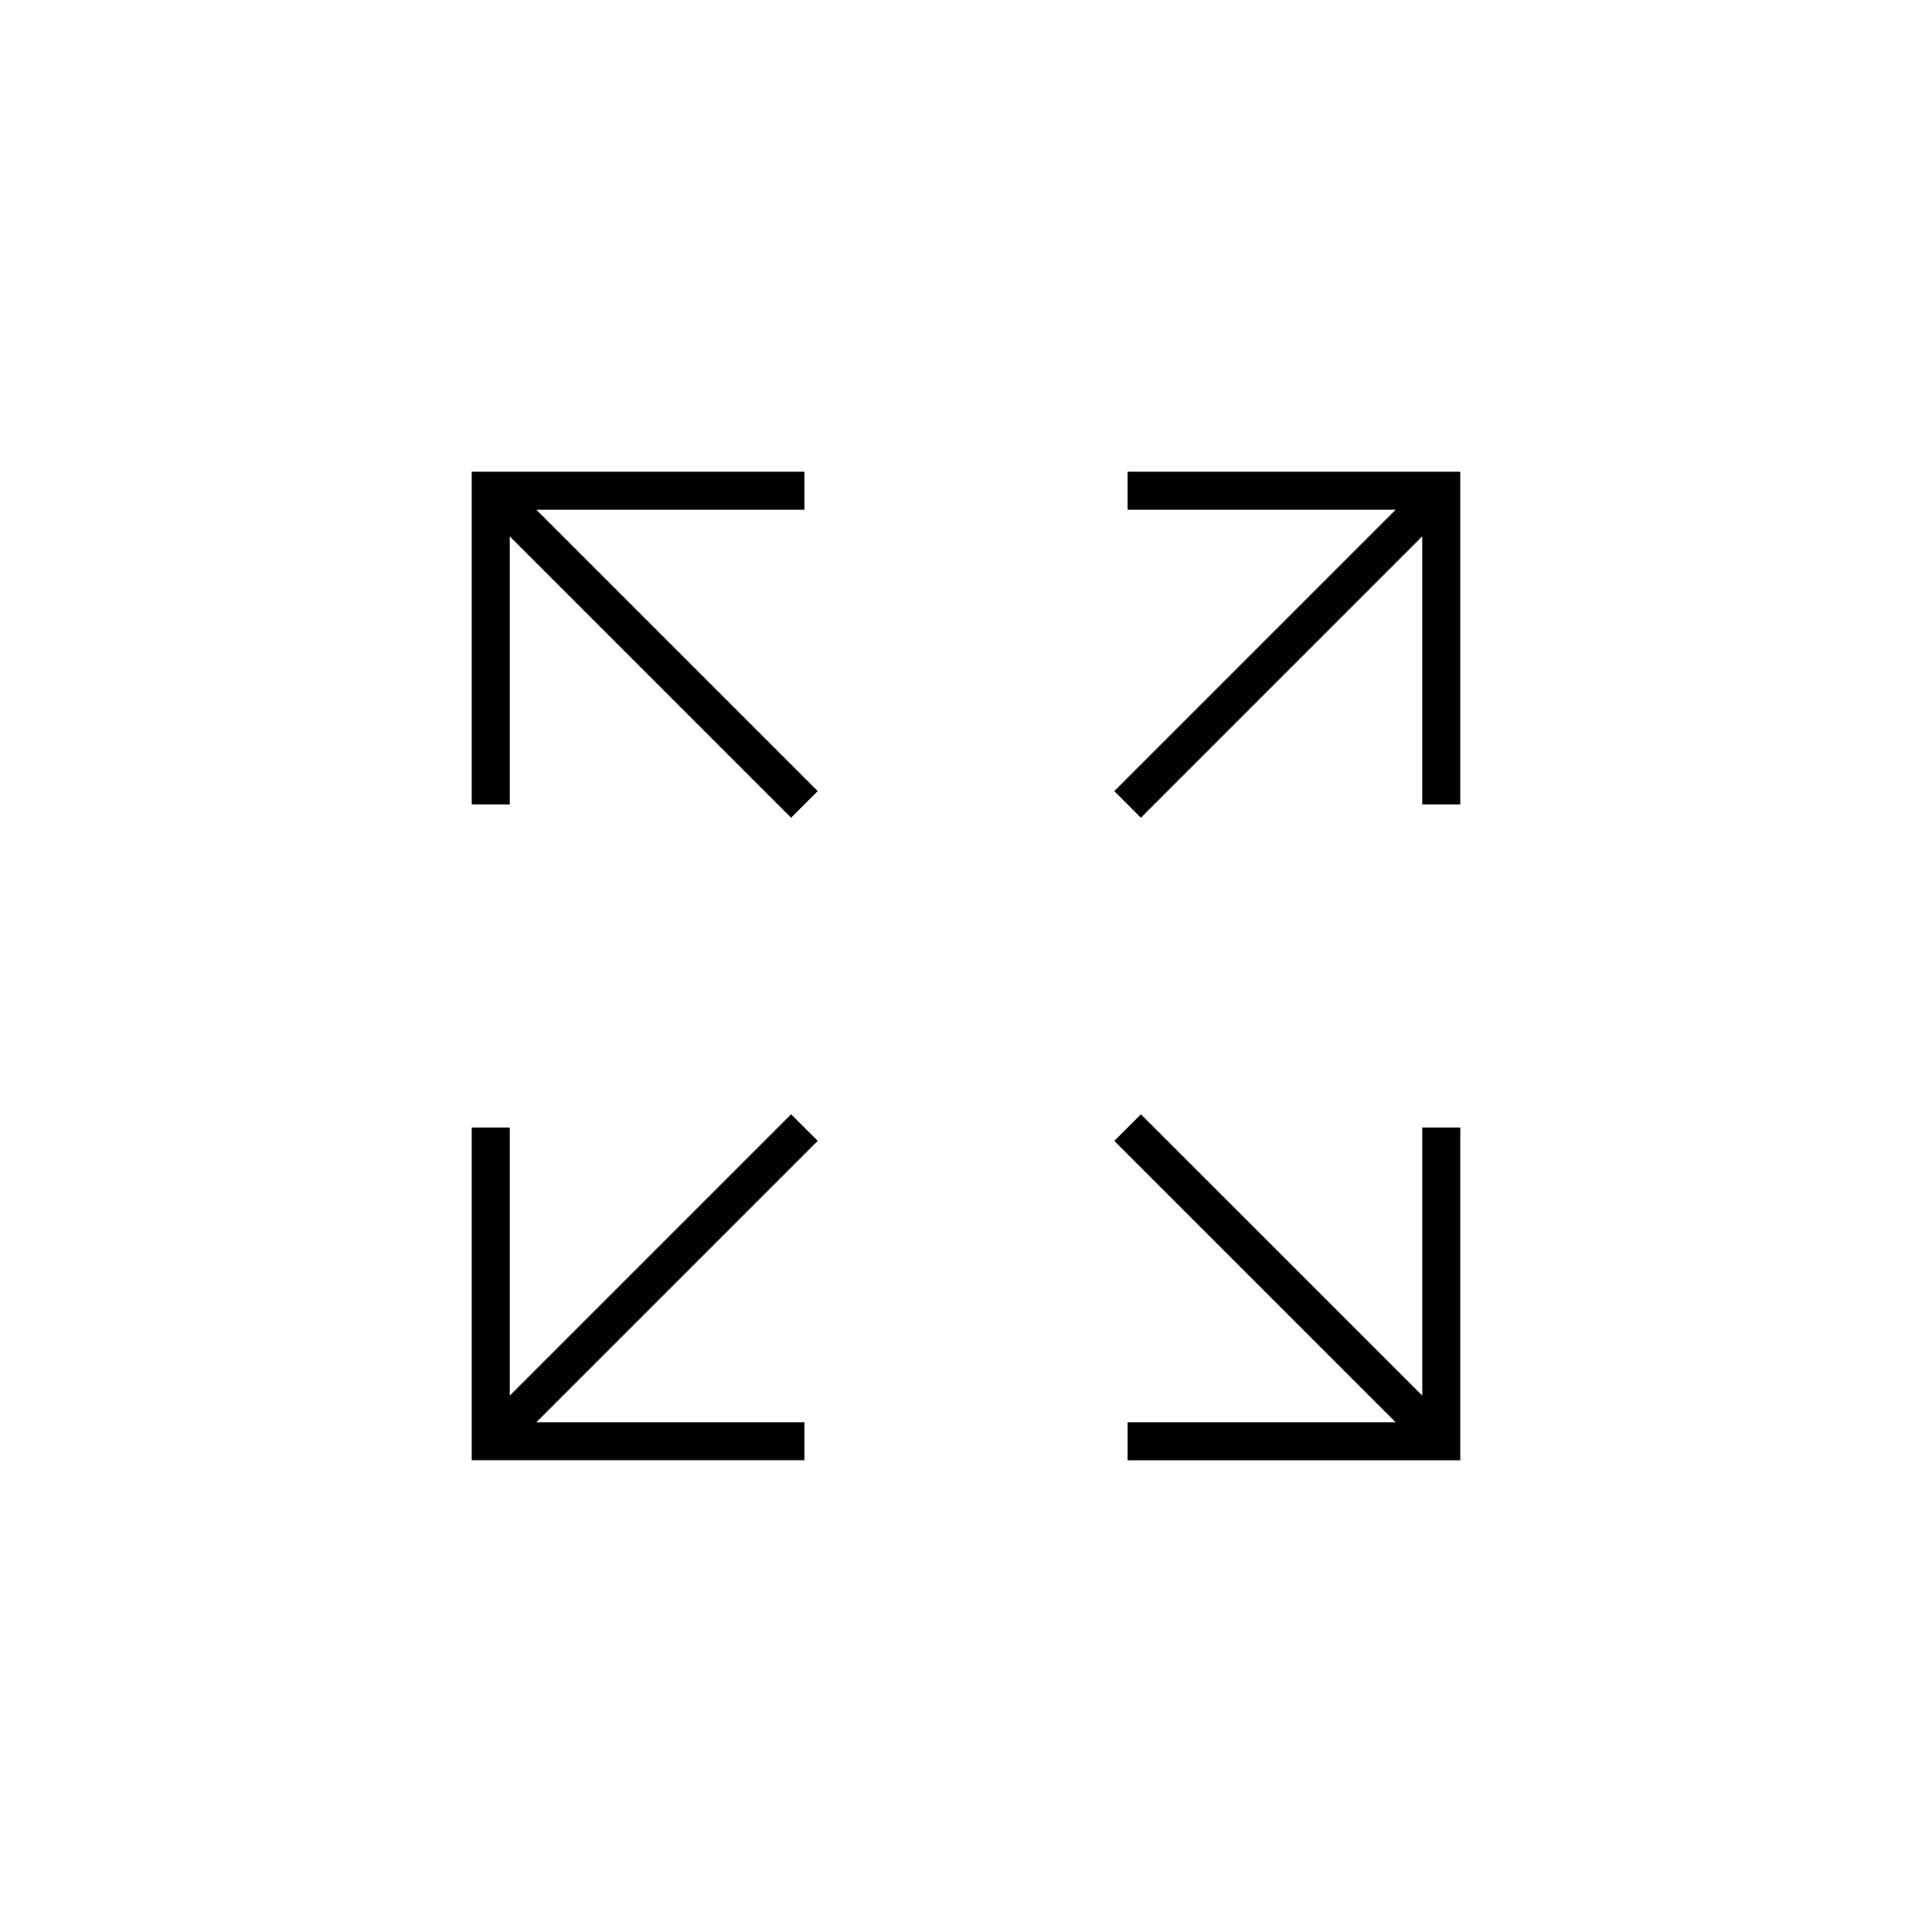 <?xml version="1.0" encoding="UTF-8"?>
<!-- Uploaded to: SVG Repo, www.svgrepo.com, Generator: SVG Repo Mixer Tools -->
<svg fill="#000000" width="800px" height="800px" version="1.1" viewBox="144 144 512 512" xmlns="http://www.w3.org/2000/svg">
 <g>
  <path d="m442.82 279.09h71.035l-74.562 74.562 7.051 7.055 74.566-74.566v71.039h10.074v-88.168h-88.164z"/>
  <path d="m530.99 442.82h-10.074v71.035l-74.566-74.562-7.051 7.051 74.562 74.566h-71.035v10.074h88.164z"/>
  <path d="m279.09 286.14 74.562 74.566 7.055-7.055-74.566-74.562h71.039v-10.078h-88.168v88.168h10.078z"/>
  <path d="m357.18 520.91h-71.039l74.566-74.566-7.055-7.051-74.562 74.562v-71.035h-10.078v88.164h88.168z"/>
 </g>
</svg>
